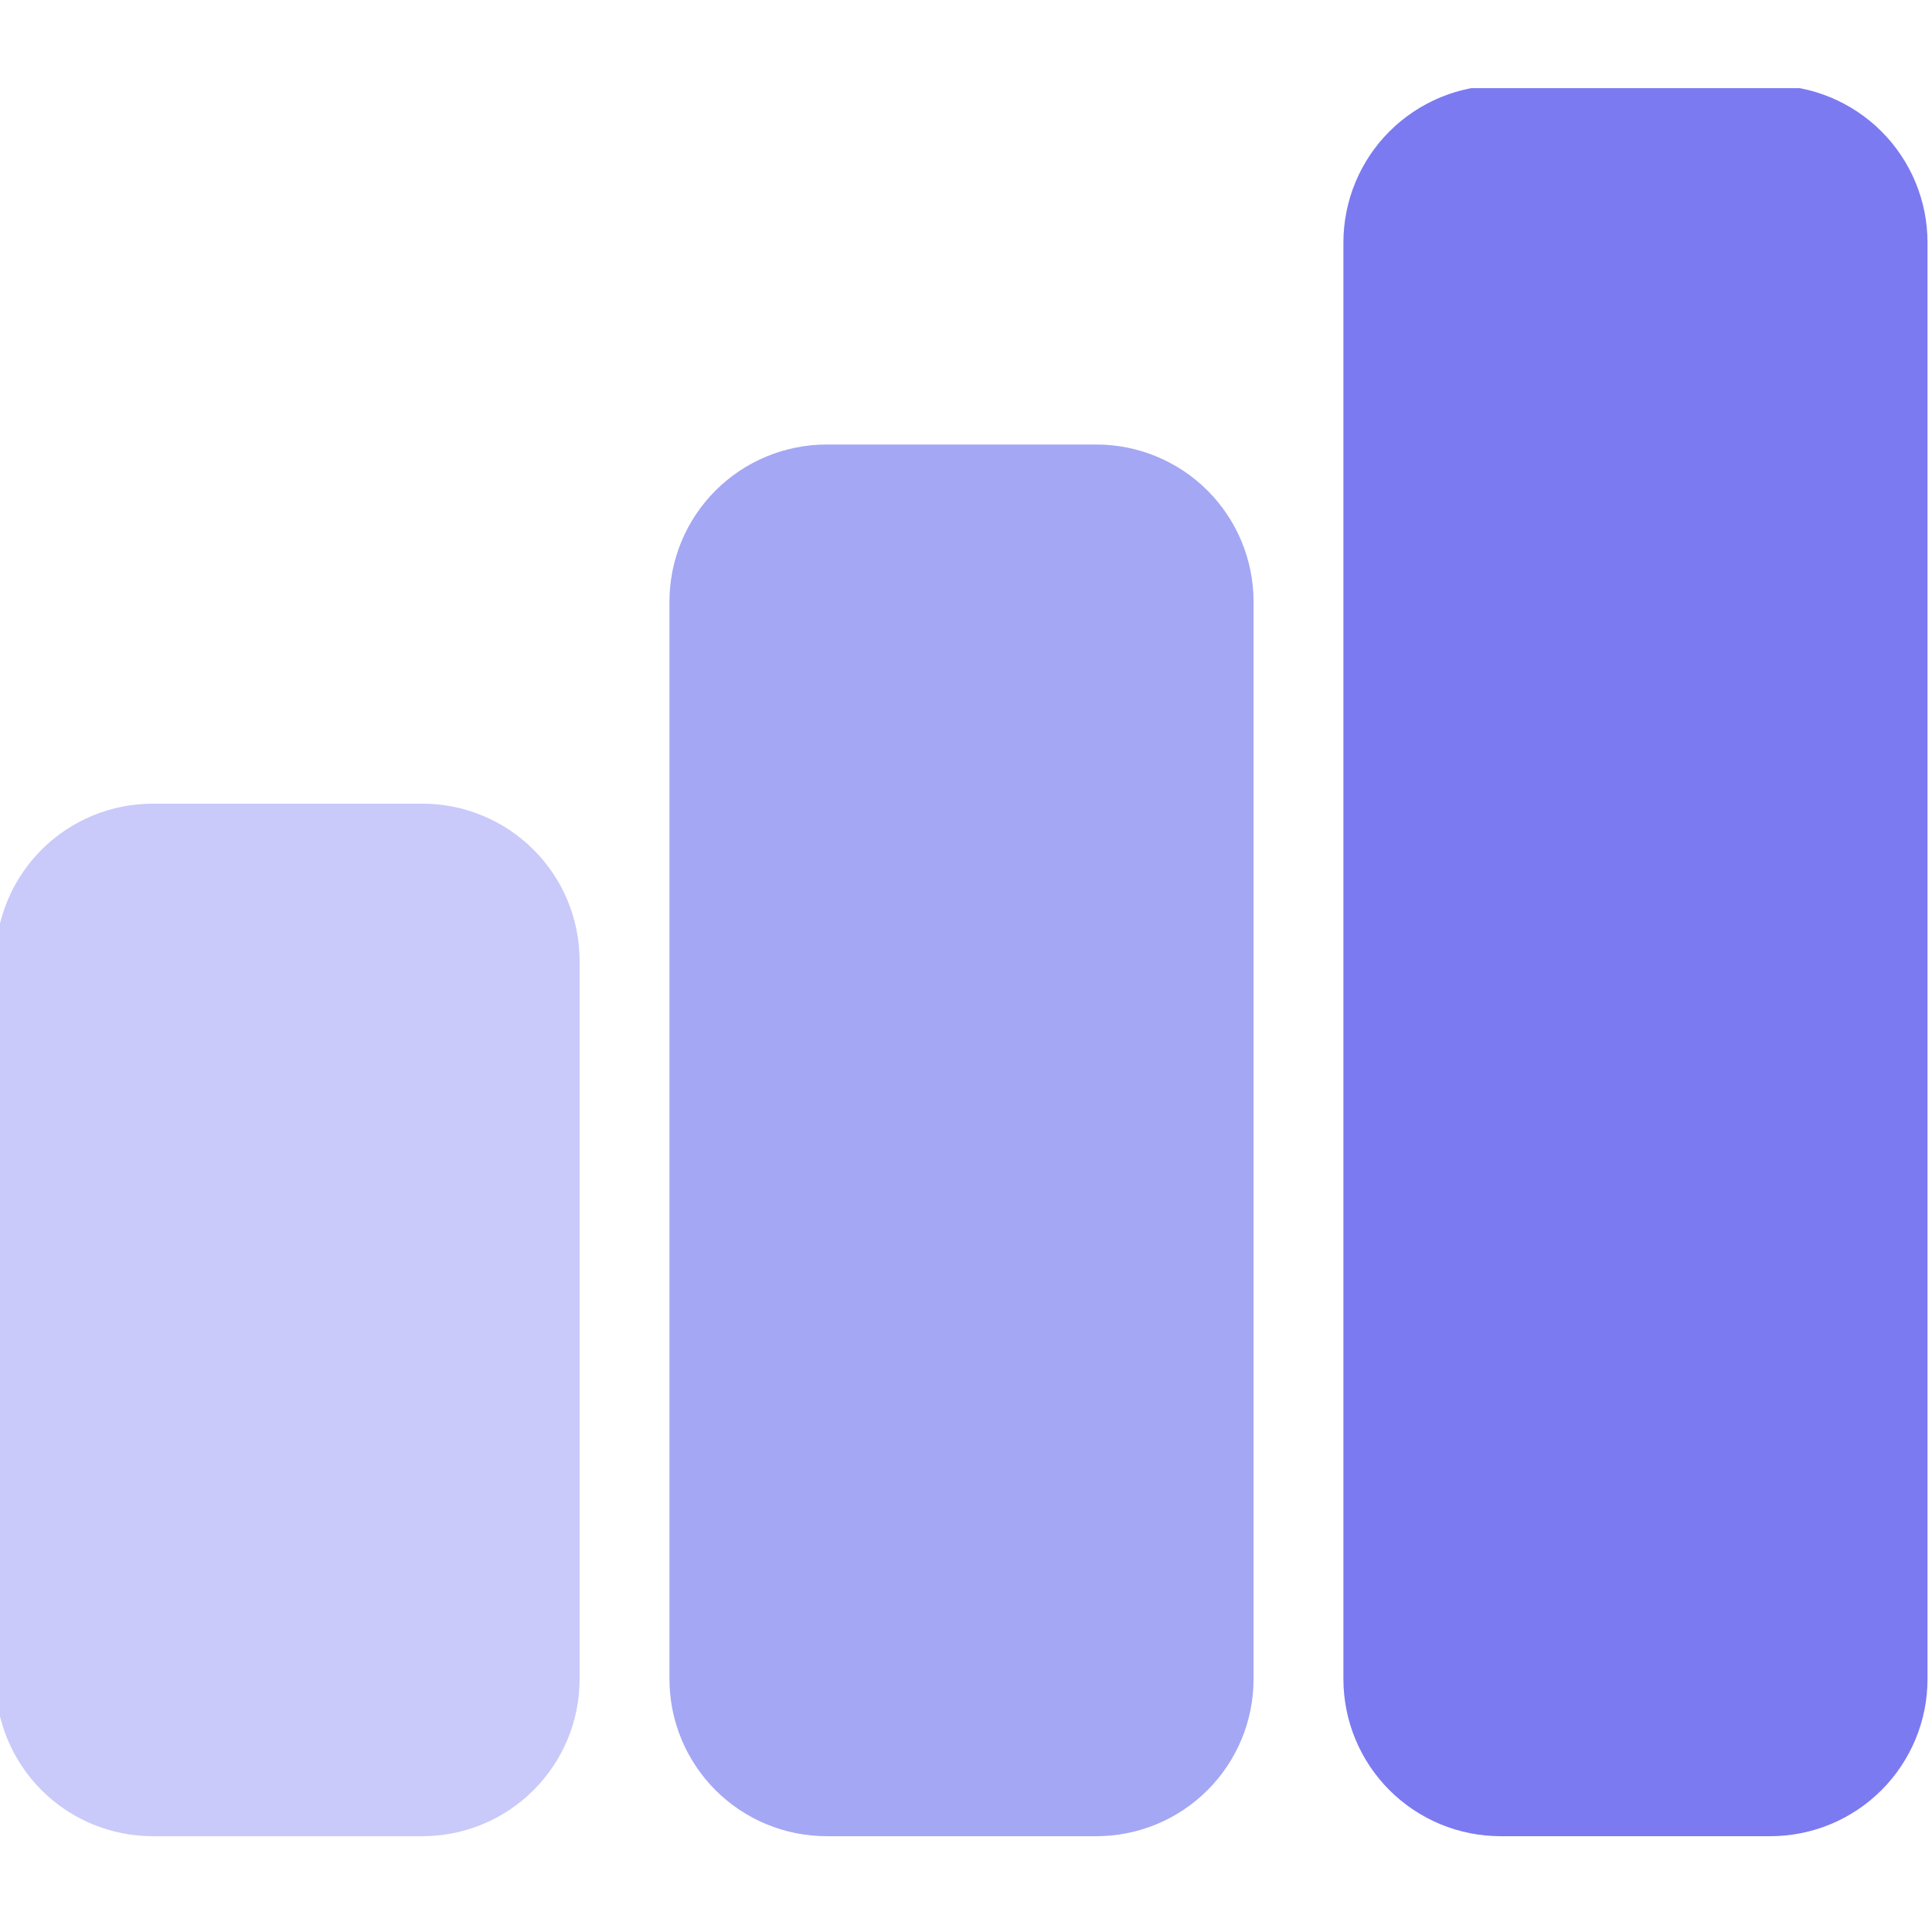 <svg xmlns="http://www.w3.org/2000/svg" xmlns:xlink="http://www.w3.org/1999/xlink" width="500" zoomAndPan="magnify" viewBox="0 0 375 375" height="500" preserveAspectRatio="xMidYMid meet" version="1.0"><defs><clipPath id="fb3d3fbc78"><path d="M 260 17.109 L 375 17.109 L 375 357 L 260 357 Z M 260 17.109 " clip-rule="nonzero"/></clipPath></defs><g clip-path="url(#fb3d3fbc78)"><path fill="#7b7af1" d="M 291.277 16.57 L 343.605 16.57 C 344.605 16.57 345.602 16.621 346.598 16.719 C 347.59 16.816 348.578 16.961 349.559 17.156 C 350.539 17.352 351.508 17.594 352.465 17.883 C 353.422 18.172 354.363 18.508 355.285 18.891 C 356.207 19.273 357.113 19.699 357.992 20.172 C 358.875 20.641 359.73 21.156 360.562 21.711 C 361.395 22.266 362.195 22.859 362.969 23.492 C 363.742 24.125 364.48 24.797 365.188 25.504 C 365.895 26.211 366.566 26.949 367.199 27.719 C 367.832 28.492 368.43 29.293 368.984 30.125 C 369.539 30.953 370.051 31.812 370.523 32.691 C 370.996 33.574 371.422 34.473 371.805 35.398 C 372.188 36.32 372.523 37.258 372.812 38.215 C 373.105 39.172 373.348 40.141 373.543 41.117 C 373.738 42.098 373.883 43.086 373.98 44.078 C 374.078 45.074 374.129 46.07 374.129 47.066 L 374.129 325.906 C 374.129 326.906 374.078 327.902 373.98 328.898 C 373.883 329.891 373.738 330.879 373.543 331.859 C 373.348 332.836 373.105 333.805 372.812 334.762 C 372.523 335.715 372.188 336.656 371.805 337.578 C 371.422 338.5 370.996 339.402 370.523 340.285 C 370.051 341.164 369.539 342.02 368.984 342.852 C 368.43 343.684 367.832 344.484 367.199 345.254 C 366.566 346.027 365.895 346.766 365.188 347.473 C 364.48 348.18 363.742 348.848 362.969 349.484 C 362.195 350.117 361.395 350.711 360.562 351.266 C 359.73 351.82 358.875 352.332 357.992 352.805 C 357.113 353.277 356.207 353.703 355.285 354.086 C 354.363 354.465 353.422 354.801 352.465 355.094 C 351.508 355.383 350.539 355.625 349.559 355.82 C 348.578 356.016 347.59 356.16 346.598 356.258 C 345.602 356.355 344.605 356.406 343.605 356.406 L 291.277 356.406 C 290.281 356.406 289.281 356.355 288.289 356.258 C 287.293 356.16 286.305 356.016 285.324 355.82 C 284.344 355.625 283.375 355.383 282.418 355.094 C 281.461 354.801 280.523 354.465 279.598 354.086 C 278.676 353.703 277.773 353.277 276.891 352.805 C 276.008 352.332 275.152 351.82 274.32 351.266 C 273.488 350.711 272.688 350.117 271.914 349.484 C 271.141 348.848 270.402 348.18 269.695 347.473 C 268.988 346.766 268.32 346.027 267.684 345.254 C 267.051 344.484 266.457 343.684 265.898 342.852 C 265.344 342.02 264.832 341.164 264.359 340.285 C 263.891 339.402 263.461 338.5 263.078 337.578 C 262.695 336.656 262.359 335.715 262.07 334.762 C 261.781 333.805 261.539 332.836 261.344 331.859 C 261.148 330.879 261 329.891 260.902 328.898 C 260.805 327.902 260.754 326.906 260.754 325.906 L 260.754 47.066 C 260.754 46.07 260.805 45.074 260.902 44.078 C 261 43.086 261.148 42.098 261.344 41.117 C 261.539 40.141 261.781 39.172 262.07 38.215 C 262.359 37.258 262.695 36.32 263.078 35.398 C 263.461 34.473 263.891 33.574 264.359 32.691 C 264.832 31.812 265.344 30.953 265.898 30.125 C 266.457 29.293 267.051 28.492 267.684 27.719 C 268.32 26.949 268.988 26.211 269.695 25.504 C 270.402 24.797 271.141 24.125 271.914 23.492 C 272.688 22.859 273.488 22.266 274.32 21.711 C 275.152 21.156 276.008 20.641 276.891 20.172 C 277.773 19.699 278.676 19.273 279.598 18.891 C 280.523 18.508 281.461 18.172 282.418 17.883 C 283.375 17.594 284.344 17.352 285.324 17.156 C 286.305 16.961 287.293 16.816 288.289 16.719 C 289.281 16.621 290.281 16.57 291.277 16.57 Z M 291.277 16.57 " fill-opacity="1" fill-rule="nonzero"/></g><path fill="#a4a7f4" d="M 160.465 86.281 L 212.789 86.281 C 213.789 86.281 214.789 86.328 215.781 86.426 C 216.777 86.523 217.766 86.672 218.746 86.867 C 219.727 87.062 220.695 87.305 221.652 87.594 C 222.609 87.883 223.547 88.219 224.473 88.602 C 225.395 88.984 226.297 89.41 227.18 89.883 C 228.062 90.352 228.918 90.863 229.75 91.418 C 230.578 91.977 231.383 92.57 232.156 93.203 C 232.926 93.836 233.668 94.508 234.375 95.211 C 235.082 95.918 235.75 96.66 236.387 97.43 C 237.02 98.203 237.613 99.004 238.168 99.836 C 238.727 100.664 239.238 101.52 239.711 102.402 C 240.18 103.281 240.609 104.184 240.992 105.105 C 241.371 106.031 241.711 106.969 242 107.926 C 242.289 108.879 242.531 109.848 242.727 110.828 C 242.922 111.809 243.07 112.793 243.168 113.789 C 243.266 114.781 243.312 115.777 243.312 116.777 L 243.312 325.906 C 243.312 326.906 243.266 327.902 243.168 328.898 C 243.07 329.891 242.922 330.879 242.727 331.859 C 242.531 332.836 242.289 333.805 242 334.762 C 241.711 335.715 241.371 336.656 240.992 337.578 C 240.609 338.5 240.18 339.402 239.711 340.285 C 239.238 341.164 238.727 342.02 238.168 342.852 C 237.613 343.684 237.02 344.484 236.387 345.254 C 235.75 346.027 235.082 346.766 234.375 347.473 C 233.668 348.18 232.926 348.848 232.156 349.484 C 231.383 350.117 230.578 350.711 229.75 351.266 C 228.918 351.82 228.062 352.332 227.18 352.805 C 226.297 353.277 225.395 353.703 224.473 354.086 C 223.547 354.465 222.609 354.801 221.652 355.094 C 220.695 355.383 219.727 355.625 218.746 355.82 C 217.766 356.016 216.777 356.16 215.781 356.258 C 214.789 356.355 213.789 356.406 212.789 356.406 L 160.465 356.406 C 159.465 356.406 158.469 356.355 157.473 356.258 C 156.477 356.16 155.492 356.016 154.512 355.82 C 153.531 355.625 152.562 355.383 151.605 355.094 C 150.648 354.801 149.707 354.465 148.785 354.086 C 147.859 353.703 146.957 353.277 146.078 352.805 C 145.195 352.332 144.34 351.82 143.508 351.266 C 142.676 350.711 141.875 350.117 141.102 349.484 C 140.328 348.848 139.59 348.18 138.883 347.473 C 138.176 346.766 137.504 346.027 136.871 345.254 C 136.234 344.484 135.641 343.684 135.086 342.852 C 134.531 342.02 134.016 341.164 133.547 340.285 C 133.074 339.402 132.648 338.5 132.266 337.578 C 131.883 336.656 131.547 335.715 131.258 334.762 C 130.965 333.805 130.723 332.836 130.527 331.859 C 130.332 330.879 130.188 329.891 130.09 328.898 C 129.992 327.902 129.941 326.906 129.941 325.906 L 129.941 116.777 C 129.941 115.777 129.992 114.781 130.09 113.789 C 130.188 112.793 130.332 111.809 130.527 110.828 C 130.723 109.848 130.965 108.879 131.258 107.926 C 131.547 106.969 131.883 106.031 132.266 105.105 C 132.648 104.184 133.074 103.281 133.547 102.402 C 134.016 101.52 134.531 100.664 135.086 99.836 C 135.641 99.004 136.234 98.203 136.871 97.43 C 137.504 96.66 138.176 95.918 138.883 95.211 C 139.59 94.508 140.328 93.836 141.102 93.203 C 141.875 92.57 142.676 91.977 143.508 91.418 C 144.34 90.863 145.195 90.352 146.078 89.883 C 146.957 89.41 147.859 88.984 148.785 88.602 C 149.707 88.219 150.648 87.883 151.605 87.594 C 152.562 87.305 153.531 87.062 154.512 86.867 C 155.492 86.672 156.477 86.523 157.473 86.426 C 158.469 86.328 159.465 86.281 160.465 86.281 Z M 160.465 86.281 " fill-opacity="1" fill-rule="nonzero"/><path fill="#c9cafa" d="M 29.652 155.988 L 81.977 155.988 C 82.977 155.988 83.973 156.039 84.969 156.137 C 85.965 156.234 86.949 156.383 87.93 156.574 C 88.91 156.77 89.879 157.012 90.836 157.305 C 91.793 157.594 92.734 157.93 93.656 158.312 C 94.582 158.695 95.484 159.121 96.367 159.59 C 97.246 160.062 98.102 160.574 98.934 161.129 C 99.766 161.684 100.566 162.277 101.34 162.914 C 102.113 163.547 102.852 164.215 103.559 164.922 C 104.266 165.629 104.938 166.367 105.57 167.141 C 106.207 167.914 106.801 168.715 107.355 169.543 C 107.91 170.375 108.426 171.23 108.895 172.109 C 109.367 172.992 109.793 173.895 110.176 174.816 C 110.559 175.738 110.895 176.68 111.188 177.637 C 111.477 178.59 111.719 179.559 111.914 180.539 C 112.109 181.52 112.254 182.504 112.352 183.5 C 112.449 184.492 112.5 185.488 112.5 186.488 L 112.5 325.906 C 112.5 326.906 112.449 327.902 112.352 328.898 C 112.254 329.891 112.109 330.879 111.914 331.859 C 111.719 332.836 111.477 333.805 111.188 334.762 C 110.895 335.715 110.559 336.656 110.176 337.578 C 109.793 338.5 109.367 339.402 108.895 340.285 C 108.426 341.164 107.91 342.02 107.355 342.852 C 106.801 343.684 106.207 344.484 105.57 345.254 C 104.938 346.027 104.266 346.766 103.559 347.473 C 102.852 348.18 102.113 348.848 101.34 349.484 C 100.566 350.117 99.766 350.711 98.934 351.266 C 98.102 351.82 97.246 352.332 96.367 352.805 C 95.484 353.277 94.582 353.703 93.656 354.086 C 92.734 354.465 91.793 354.801 90.836 355.094 C 89.879 355.383 88.91 355.625 87.93 355.82 C 86.949 356.016 85.965 356.16 84.969 356.258 C 83.973 356.355 82.977 356.406 81.977 356.406 L 29.652 356.406 C 28.652 356.406 27.652 356.355 26.66 356.258 C 25.664 356.16 24.676 356.016 23.695 355.82 C 22.715 355.625 21.746 355.383 20.789 355.094 C 19.836 354.801 18.895 354.465 17.969 354.086 C 17.047 353.703 16.145 353.277 15.262 352.805 C 14.383 352.332 13.523 351.82 12.691 351.266 C 11.863 350.711 11.059 350.117 10.289 349.484 C 9.516 348.848 8.773 348.18 8.066 347.473 C 7.359 346.766 6.691 346.027 6.055 345.254 C 5.422 344.484 4.828 343.684 4.273 342.852 C 3.715 342.02 3.203 341.164 2.73 340.285 C 2.262 339.402 1.832 338.5 1.453 337.578 C 1.07 336.656 0.734 335.715 0.441 334.762 C 0.152 333.805 -0.09 332.836 -0.285 331.859 C -0.48 330.879 -0.629 329.891 -0.727 328.898 C -0.824 327.902 -0.871 326.906 -0.871 325.906 L -0.871 186.488 C -0.871 185.488 -0.824 184.492 -0.727 183.5 C -0.629 182.504 -0.48 181.52 -0.285 180.539 C -0.09 179.559 0.152 178.59 0.441 177.637 C 0.734 176.68 1.07 175.738 1.453 174.816 C 1.832 173.895 2.262 172.992 2.73 172.109 C 3.203 171.23 3.715 170.375 4.273 169.543 C 4.828 168.715 5.422 167.914 6.055 167.141 C 6.691 166.367 7.359 165.629 8.066 164.922 C 8.773 164.215 9.516 163.547 10.289 162.914 C 11.059 162.277 11.863 161.684 12.691 161.129 C 13.523 160.574 14.383 160.062 15.262 159.59 C 16.145 159.121 17.047 158.695 17.969 158.312 C 18.895 157.93 19.836 157.594 20.789 157.305 C 21.746 157.012 22.715 156.77 23.695 156.574 C 24.676 156.383 25.664 156.234 26.66 156.137 C 27.652 156.039 28.652 155.988 29.652 155.988 Z M 29.652 155.988 " fill-opacity="1" fill-rule="nonzero"/></svg>